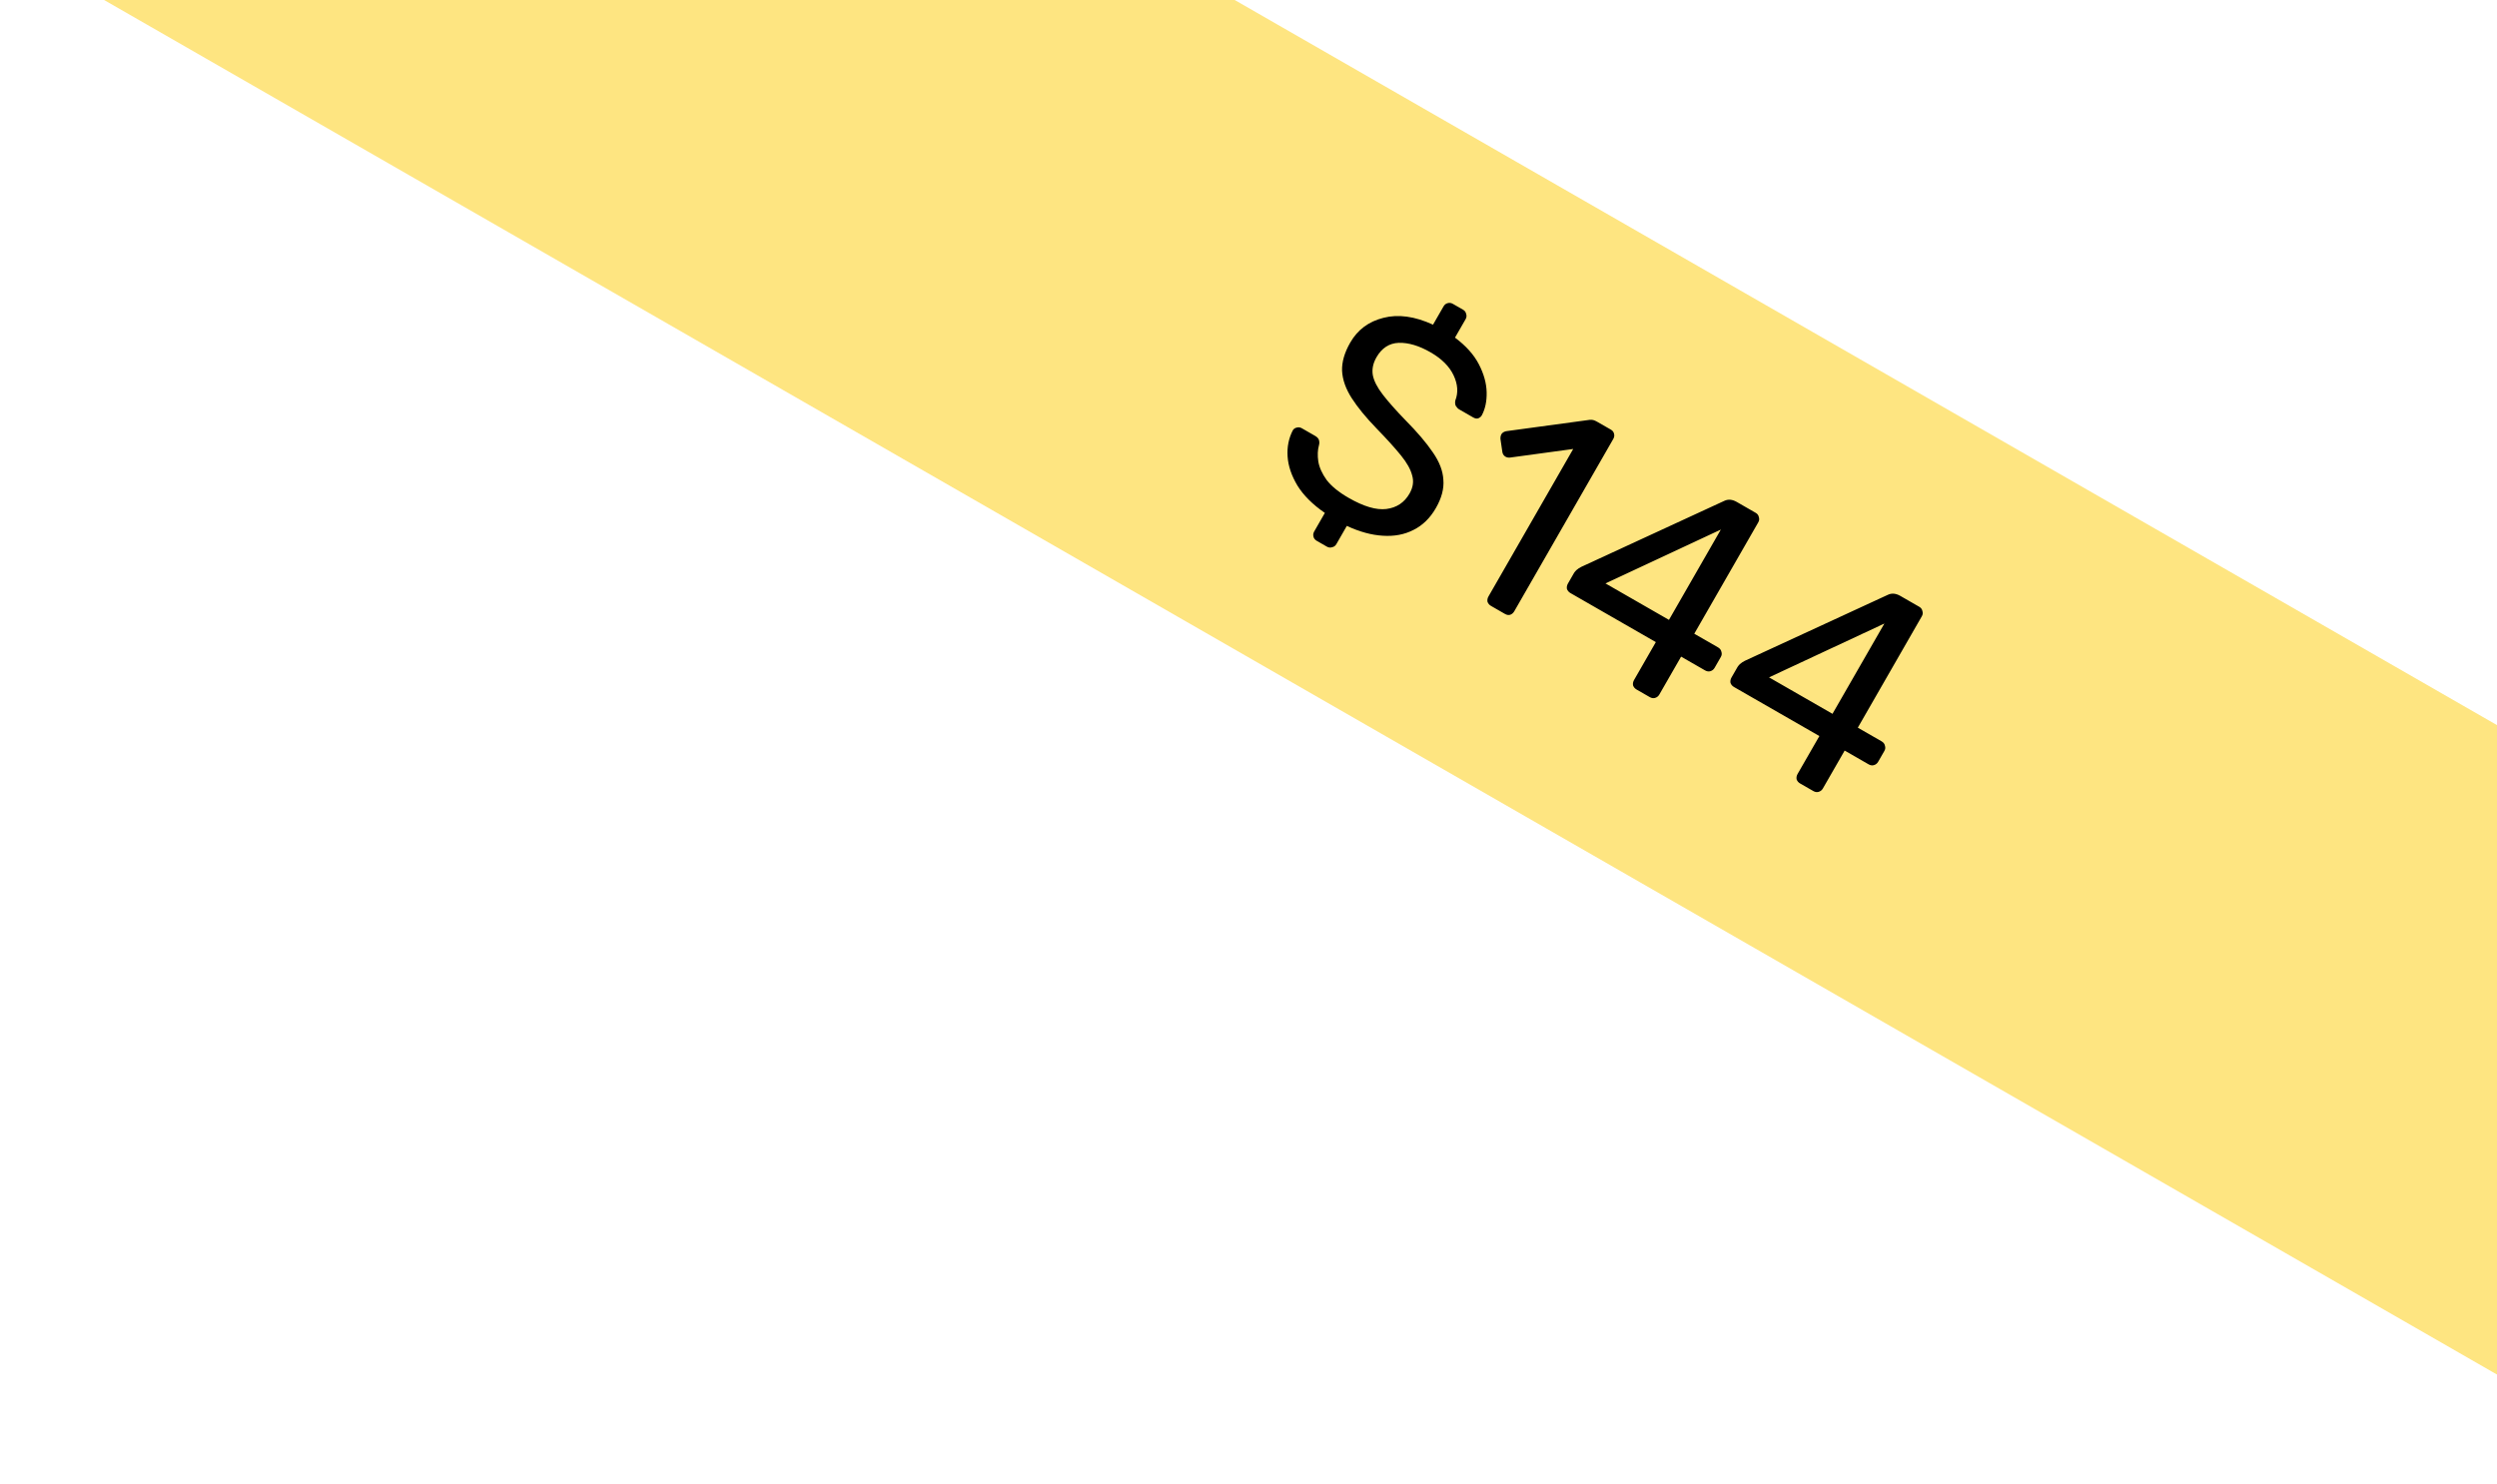 <svg width="148" height="88" viewBox="0 0 148 88" fill="none" xmlns="http://www.w3.org/2000/svg">
<g clip-path="url(#clip0_8834_2369)">
<g clip-path="url(#clip1_8834_2369)">
<rect width="266.161" height="33.382" transform="translate(-19.07 -53) rotate(29.878)" fill="#FEE581"/>
<path d="M78.051 32.064C77.937 31.998 77.869 31.911 77.849 31.802C77.822 31.704 77.839 31.603 77.898 31.499L78.526 30.406C77.802 29.907 77.261 29.368 76.902 28.788C76.549 28.198 76.354 27.622 76.317 27.061C76.279 26.5 76.382 25.984 76.624 25.514C76.672 25.431 76.745 25.376 76.843 25.35C76.958 25.319 77.062 25.33 77.156 25.384L77.952 25.841C78.077 25.913 78.152 25.998 78.179 26.096C78.206 26.195 78.205 26.291 78.178 26.387C78.097 26.672 78.084 26.997 78.138 27.36C78.198 27.713 78.363 28.077 78.631 28.453C78.916 28.824 79.35 29.177 79.933 29.512C80.827 30.026 81.573 30.246 82.168 30.173C82.78 30.096 83.238 29.792 83.543 29.261C83.752 28.897 83.805 28.54 83.702 28.19C83.615 27.835 83.394 27.438 83.037 26.998C82.681 26.558 82.199 26.025 81.59 25.399C80.956 24.744 80.464 24.143 80.114 23.596C79.764 23.049 79.574 22.511 79.546 21.983C79.528 21.46 79.689 20.902 80.03 20.309C80.466 19.549 81.121 19.061 81.993 18.842C82.872 18.614 83.853 18.748 84.937 19.247L85.556 18.17C85.616 18.066 85.695 18 85.793 17.974C85.897 17.937 86.007 17.951 86.121 18.017L86.714 18.358C86.818 18.417 86.881 18.502 86.901 18.61C86.938 18.715 86.927 18.819 86.867 18.923L86.239 20.015C86.889 20.499 87.361 21.026 87.656 21.597C87.951 22.168 88.104 22.72 88.116 23.253C88.128 23.785 88.032 24.242 87.827 24.623C87.785 24.696 87.718 24.753 87.624 24.796C87.536 24.829 87.435 24.812 87.32 24.747L86.493 24.271C86.42 24.23 86.354 24.164 86.295 24.075C86.246 23.991 86.233 23.88 86.258 23.742C86.44 23.279 86.407 22.783 86.158 22.252C85.909 21.722 85.452 21.265 84.786 20.883C84.11 20.494 83.484 20.307 82.908 20.323C82.342 20.343 81.901 20.63 81.584 21.181C81.381 21.535 81.309 21.888 81.369 22.241C81.436 22.584 81.631 22.966 81.956 23.388C82.281 23.81 82.73 24.317 83.303 24.909C84.004 25.616 84.545 26.252 84.927 26.817C85.314 27.372 85.522 27.913 85.55 28.442C85.595 28.966 85.447 29.525 85.106 30.118C84.766 30.711 84.324 31.142 83.782 31.412C83.25 31.687 82.644 31.803 81.963 31.758C81.294 31.719 80.582 31.525 79.828 31.175L79.21 32.252C79.15 32.356 79.066 32.418 78.957 32.439C78.853 32.476 78.748 32.464 78.644 32.404L78.051 32.064ZM88.377 35.92C88.273 35.861 88.203 35.779 88.166 35.674C88.145 35.566 88.165 35.459 88.225 35.355L93.246 26.615L89.507 27.124C89.388 27.139 89.285 27.114 89.197 27.05C89.11 26.986 89.058 26.894 89.044 26.775L88.934 26.027C88.925 25.897 88.953 25.788 89.017 25.701C89.092 25.619 89.189 25.571 89.308 25.556L94.217 24.889C94.32 24.879 94.405 24.887 94.474 24.912C94.542 24.938 94.612 24.971 94.685 25.013L95.481 25.47C95.585 25.53 95.648 25.614 95.668 25.723C95.695 25.821 95.678 25.922 95.618 26.026L89.754 36.234C89.695 36.338 89.612 36.408 89.508 36.445C89.41 36.472 89.309 36.455 89.205 36.396L88.377 35.92ZM97.004 40.877C96.9 40.817 96.83 40.735 96.793 40.63C96.772 40.522 96.792 40.415 96.852 40.311L98.143 38.064L93.086 35.159C92.982 35.099 92.911 35.017 92.874 34.913C92.854 34.804 92.873 34.697 92.933 34.593L93.292 33.969C93.316 33.928 93.362 33.871 93.431 33.8C93.516 33.724 93.616 33.657 93.733 33.599L102.208 29.688C102.434 29.582 102.678 29.605 102.938 29.754L104.061 30.4C104.165 30.459 104.228 30.544 104.248 30.652C104.285 30.756 104.274 30.861 104.214 30.965L100.421 37.567L101.826 38.374C101.94 38.44 102.008 38.527 102.029 38.636C102.065 38.74 102.054 38.844 101.994 38.948L101.627 39.588C101.567 39.692 101.48 39.76 101.365 39.791C101.267 39.817 101.166 39.8 101.061 39.741L99.641 38.925L98.35 41.172C98.29 41.276 98.203 41.344 98.088 41.375C97.99 41.401 97.889 41.385 97.785 41.325L97.004 40.877ZM95.159 34.585L98.921 36.746L101.996 31.393L95.159 34.585ZM106.698 46.446C106.594 46.386 106.524 46.304 106.487 46.2C106.466 46.091 106.486 45.985 106.545 45.88L107.837 43.633L102.78 40.728C102.676 40.668 102.605 40.586 102.568 40.482C102.548 40.373 102.567 40.267 102.627 40.163L102.986 39.538C103.01 39.497 103.056 39.44 103.125 39.369C103.21 39.293 103.31 39.227 103.426 39.169L111.902 35.257C112.128 35.151 112.371 35.174 112.631 35.323L113.755 35.969C113.859 36.029 113.922 36.113 113.942 36.221C113.979 36.326 113.968 36.43 113.908 36.534L110.115 43.136L111.52 43.943C111.634 44.009 111.702 44.096 111.722 44.205C111.759 44.309 111.748 44.413 111.688 44.517L111.32 45.157C111.261 45.261 111.173 45.329 111.059 45.36C110.96 45.386 110.859 45.37 110.755 45.31L109.335 44.494L108.044 46.741C107.984 46.845 107.897 46.913 107.782 46.944C107.684 46.97 107.583 46.954 107.479 46.894L106.698 46.446ZM104.853 40.154L108.614 42.315L111.69 36.962L104.853 40.154Z" fill="black"/>
</g>
</g>
<defs>
<clipPath id="clip0_8834_2369">
<rect width="148" height="88" fill="white"/>
</clipPath>
<clipPath id="clip1_8834_2369">
<rect width="266.161" height="33.382" fill="white" transform="translate(-19.07 -53) rotate(29.878)"/>
</clipPath>
</defs>
</svg>
